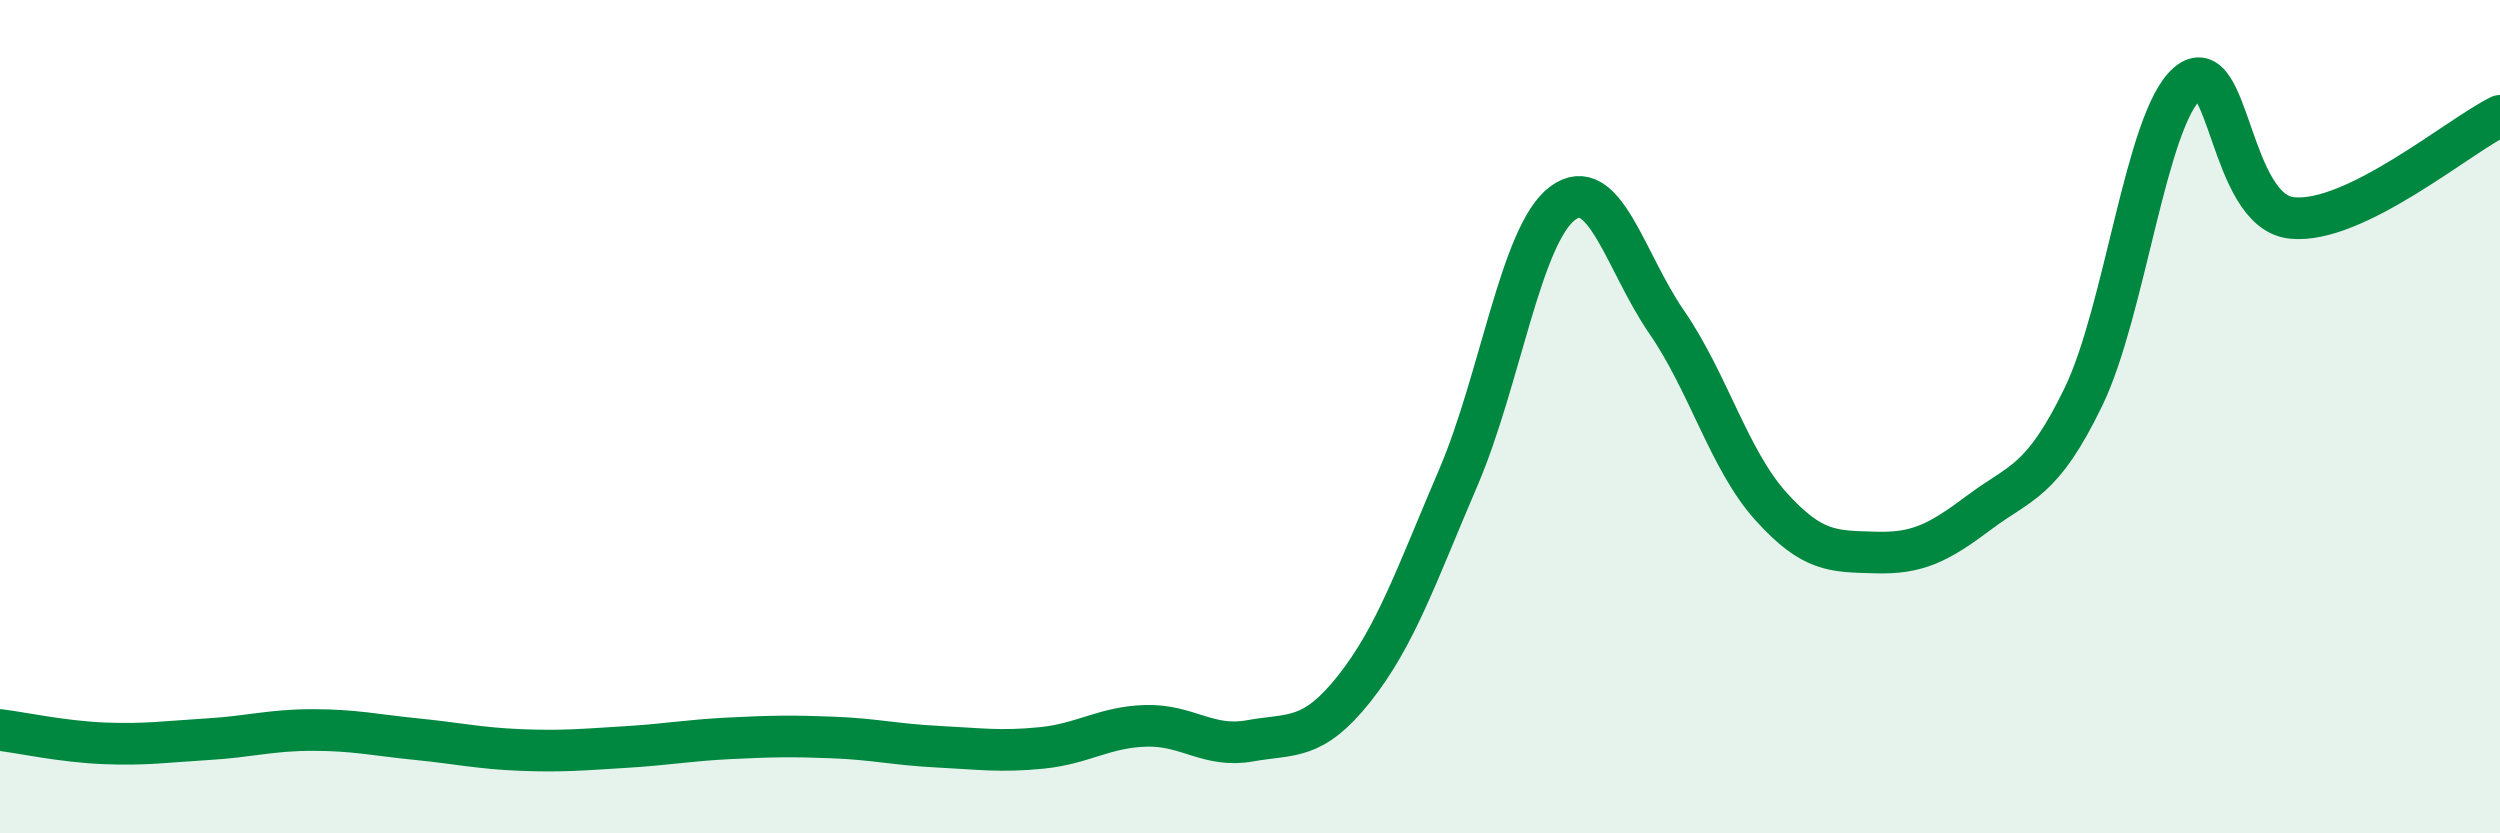 
    <svg width="60" height="20" viewBox="0 0 60 20" xmlns="http://www.w3.org/2000/svg">
      <path
        d="M 0,17.52 C 0.5,17.58 1.5,17.8 2.5,17.84 C 3.5,17.88 4,17.8 5,17.74 C 6,17.68 6.5,17.52 7.5,17.52 C 8.5,17.52 9,17.64 10,17.74 C 11,17.84 11.5,17.96 12.5,18 C 13.5,18.04 14,17.99 15,17.93 C 16,17.87 16.5,17.77 17.5,17.72 C 18.5,17.67 19,17.66 20,17.7 C 21,17.74 21.5,17.87 22.5,17.92 C 23.5,17.97 24,18.05 25,17.95 C 26,17.85 26.5,17.45 27.5,17.42 C 28.5,17.39 29,17.96 30,17.78 C 31,17.6 31.5,17.79 32.5,16.53 C 33.5,15.27 34,13.79 35,11.46 C 36,9.13 36.5,5.63 37.5,4.88 C 38.5,4.13 39,6.28 40,7.73 C 41,9.18 41.5,11.04 42.5,12.15 C 43.5,13.26 44,13.23 45,13.26 C 46,13.29 46.5,13.05 47.5,12.3 C 48.5,11.55 49,11.59 50,9.53 C 51,7.47 51.5,2.86 52.5,2 C 53.5,1.14 53.5,5.07 55,5.23 C 56.5,5.39 59,3.27 60,2.78L60 20L0 20Z"
        fill="#008740"
        opacity="0.1"
        stroke-linecap="round"
        stroke-linejoin="round"
      />
      <path
        d="M 0,17.52 C 0.5,17.58 1.5,17.8 2.5,17.84 C 3.5,17.88 4,17.8 5,17.74 C 6,17.68 6.5,17.52 7.5,17.52 C 8.5,17.52 9,17.64 10,17.74 C 11,17.84 11.5,17.96 12.5,18 C 13.5,18.04 14,17.99 15,17.93 C 16,17.87 16.5,17.77 17.5,17.72 C 18.5,17.67 19,17.66 20,17.7 C 21,17.74 21.5,17.87 22.5,17.92 C 23.5,17.97 24,18.05 25,17.95 C 26,17.85 26.5,17.45 27.5,17.42 C 28.5,17.39 29,17.96 30,17.78 C 31,17.6 31.5,17.79 32.5,16.53 C 33.5,15.27 34,13.79 35,11.46 C 36,9.13 36.5,5.63 37.5,4.88 C 38.5,4.13 39,6.28 40,7.73 C 41,9.18 41.5,11.04 42.5,12.15 C 43.5,13.26 44,13.23 45,13.26 C 46,13.29 46.5,13.05 47.5,12.3 C 48.5,11.55 49,11.59 50,9.53 C 51,7.47 51.5,2.86 52.5,2 C 53.5,1.14 53.5,5.07 55,5.23 C 56.5,5.39 59,3.27 60,2.78"
        stroke="#008740"
        stroke-width="1"
        fill="none"
        stroke-linecap="round"
        stroke-linejoin="round"
      />
    </svg>
  